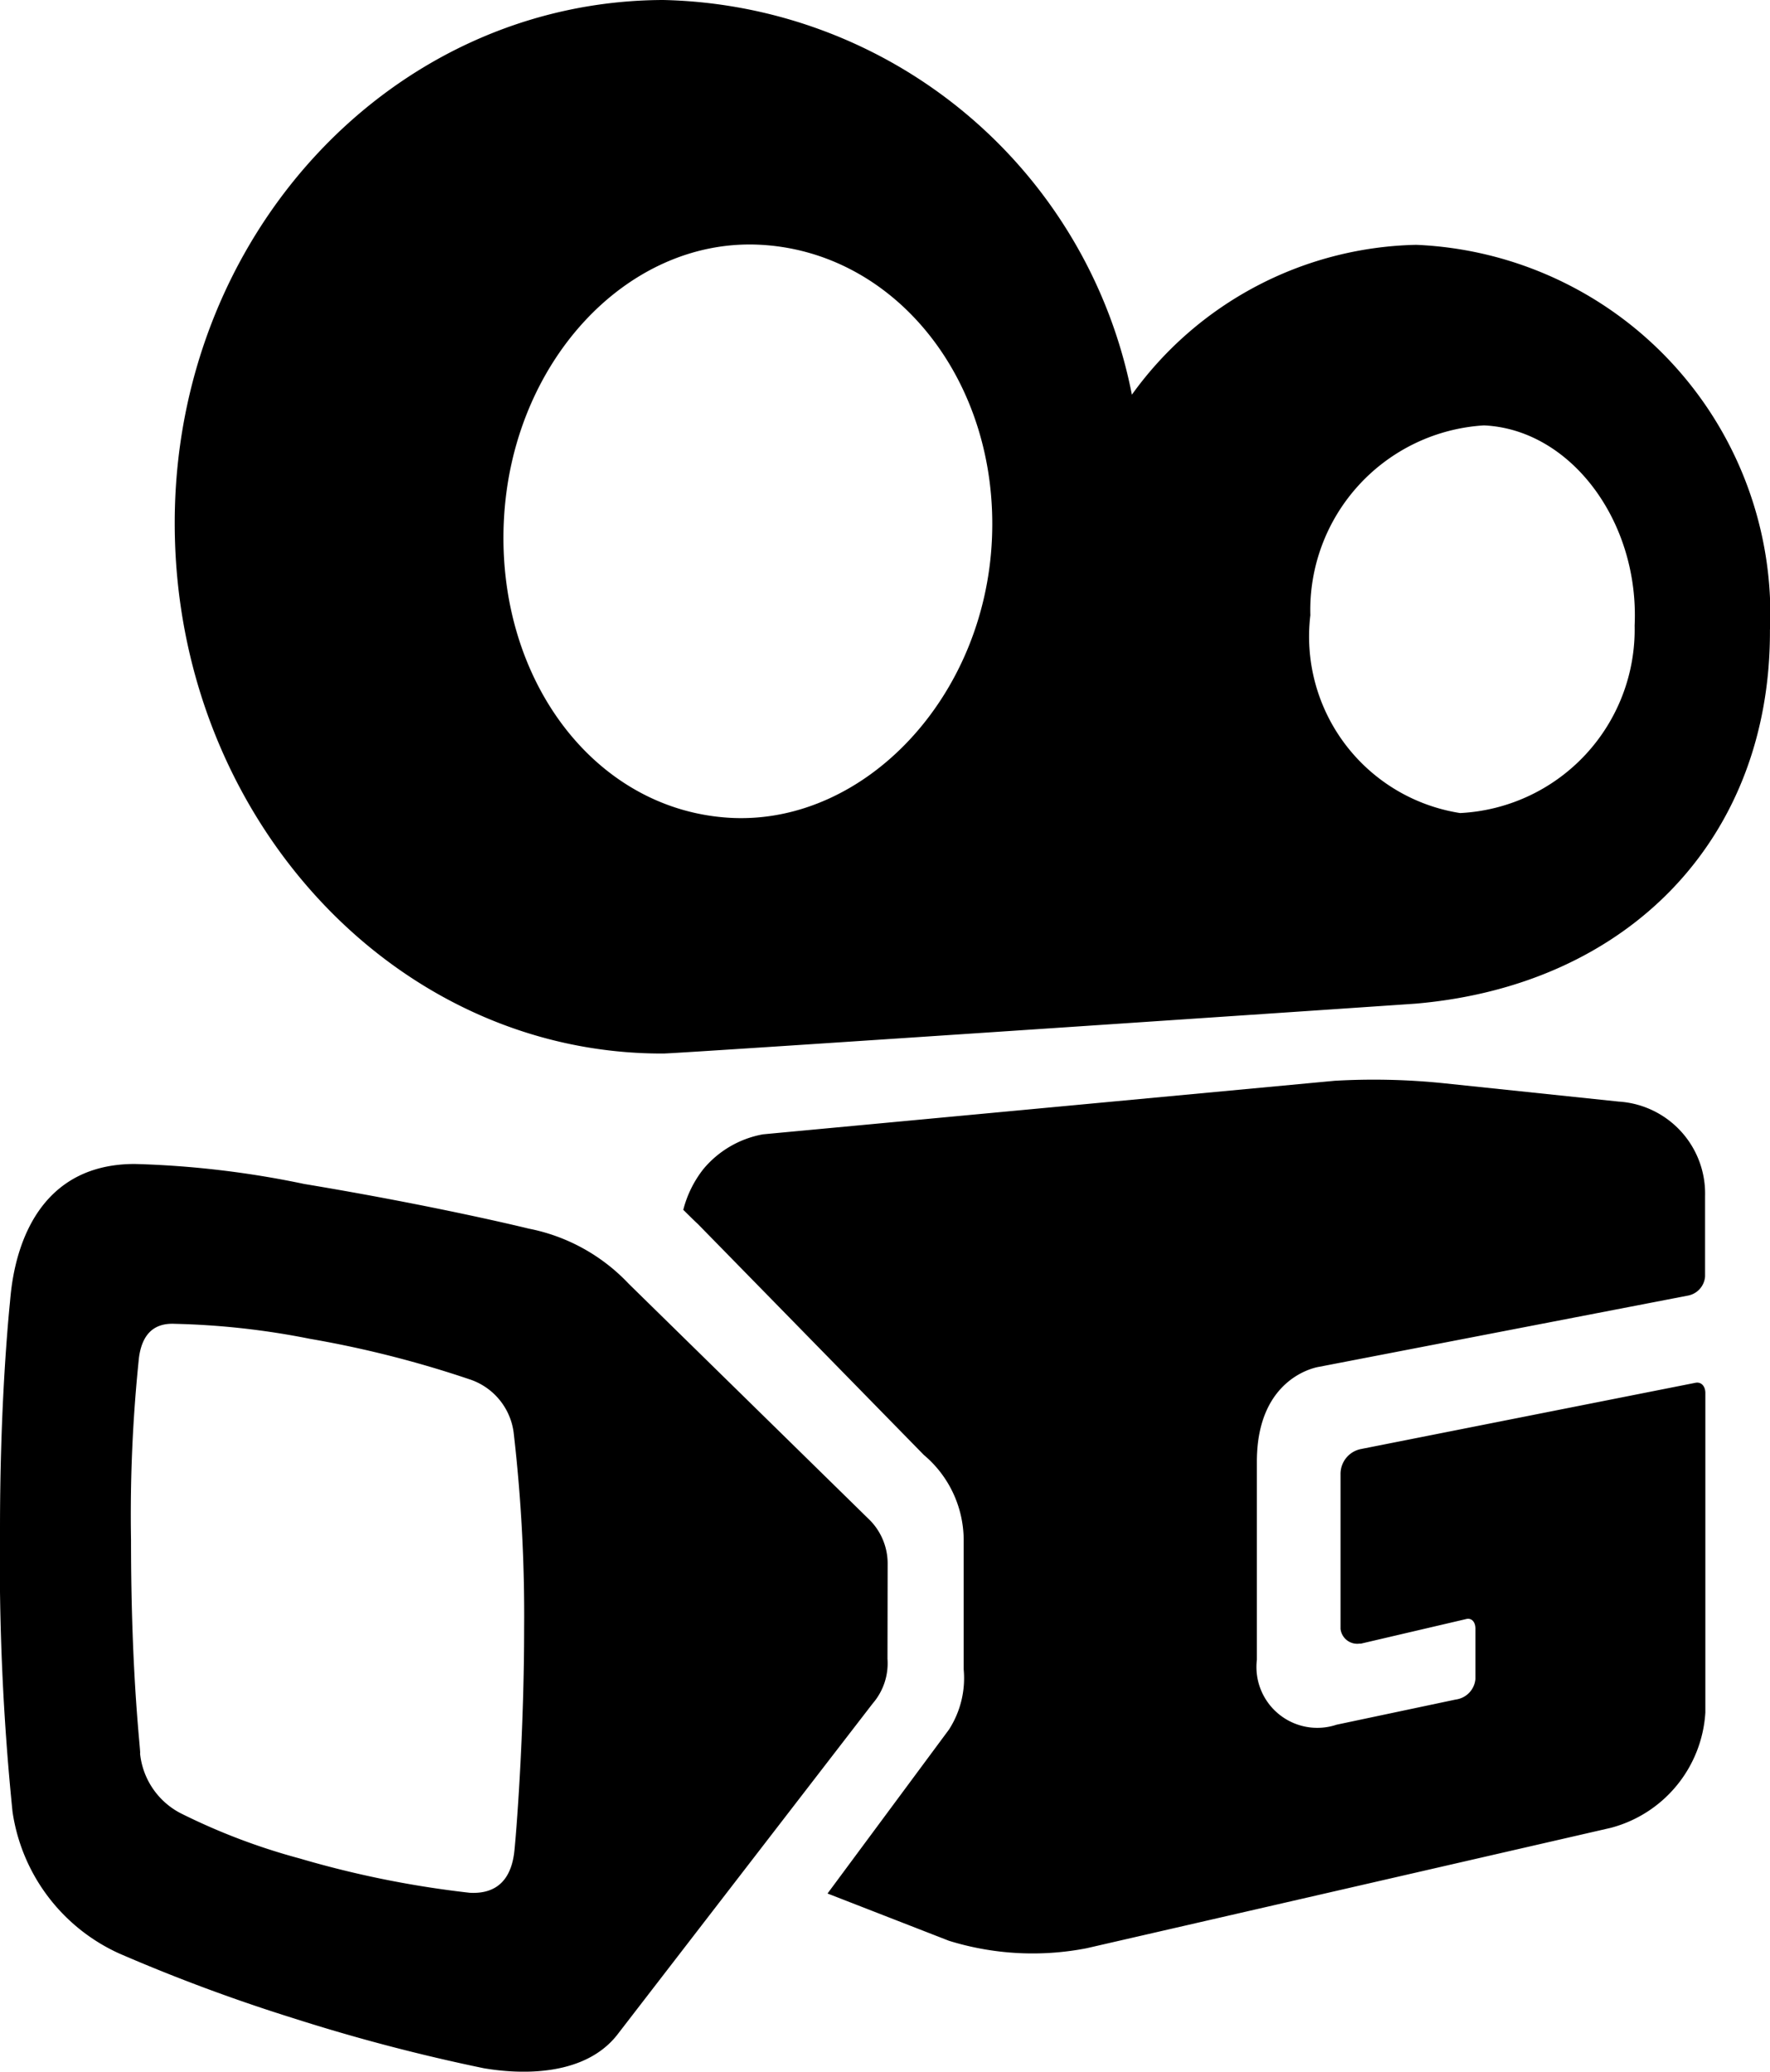 <svg id="Grupo_86" data-name="Grupo 86" xmlns="http://www.w3.org/2000/svg" xmlns:xlink="http://www.w3.org/1999/xlink" width="31.707" height="37.104" viewBox="0 0 31.707 37.104">
  <defs>
    <clipPath id="clip-path">
      <rect id="Retângulo_97" data-name="Retângulo 97" width="31.707" height="37.104" fill="none"/>
    </clipPath>
  </defs>
  <g id="Grupo_85" data-name="Grupo 85" clip-path="url(#clip-path)">
    <path id="Caminho_71" data-name="Caminho 71" d="M8.414,33.9a17.855,17.855,0,0,1-3.047-.615,11.325,11.325,0,0,1-2.138-.813,1.36,1.36,0,0,1-.72-1.067c.021,0-.162-1.3-.162-3.824a27.067,27.067,0,0,1,.143-3.271c.048-.344.21-.622.644-.6a13.9,13.9,0,0,1,2.41.267A19.027,19.027,0,0,1,8.4,24.7a1.162,1.162,0,0,1,.8.947,28.368,28.368,0,0,1,.189,3.519c0,1.722-.119,3.417-.172,3.96C9.17,33.641,8.917,33.928,8.414,33.9Zm7.487-5.9a1.109,1.109,0,0,0-.355-.809l-4.285-4.2a3.342,3.342,0,0,0-1.789-.986s-1.617-.4-4.023-.8a16.983,16.983,0,0,0-3.035-.358c-2.133,0-2.211,2.276-2.238,2.5C.122,23.9,0,25.358,0,27.384a44.682,44.682,0,0,0,.224,5.062,3.313,3.313,0,0,0,1.92,2.545,31.493,31.493,0,0,0,3.125,1.16,33.4,33.4,0,0,0,3.4.892c.25.04,1.722.293,2.41-.628l4.554-5.905a1.1,1.1,0,0,0,.265-.8ZM25.852,19.4a12.252,12.252,0,0,0-1.944-.043l-10.24.959a1.809,1.809,0,0,0-1.066.62,1.969,1.969,0,0,0-.362.732c.136.134.191.189.265.258l4.044,4.132a2,2,0,0,1,.714,1.524V29.9A1.7,1.7,0,0,1,17,30.976l-2.176,2.937L17,34.76a5.068,5.068,0,0,0,2.462.134l9.393-2.157a2.279,2.279,0,0,0,1.694-2.066V24.948c0-.11-.064-.2-.172-.183l-6,1.188a.453.453,0,0,0-.363.453v2.767a.3.3,0,0,0,.334.265l.03,0,1.88-.439c.1-.028.172.045.172.172v.9a.406.406,0,0,1-.353.368l-2.135.451a1.09,1.09,0,0,1-1.427-1.164V26.179c0-1.549,1.119-1.7,1.119-1.7l6.6-1.274a.377.377,0,0,0,.31-.344V21.419A1.65,1.65,0,0,0,29,19.73ZM13.579,4.382c2.457.105,4.318,2.438,4.19,5.275S15.5,14.744,13.133,14.65c-2.455-.105-4.235-2.46-4.108-5.3S11.208,4.284,13.579,4.382Zm9.894,6.637a3.313,3.313,0,0,1,3.109-3.4c1.549.069,2.786,1.713,2.7,3.584a3.292,3.292,0,0,1-3.126,3.359A3.2,3.2,0,0,1,23.473,11.019Zm8.235.253a6.624,6.624,0,0,0-6.341-6.887,6.437,6.437,0,0,0-5.091,2.684A8.749,8.749,0,0,0,11.881,0C7.021.014,3.113,4.215,3.13,9.4c.015,5.234,3.944,9.484,8.751,9.469.277,0,13.522-.894,13.484-.894,3.817-.331,6.36-2.966,6.341-6.7Z" transform="translate(0 0)"/>
  </g>
</svg>
